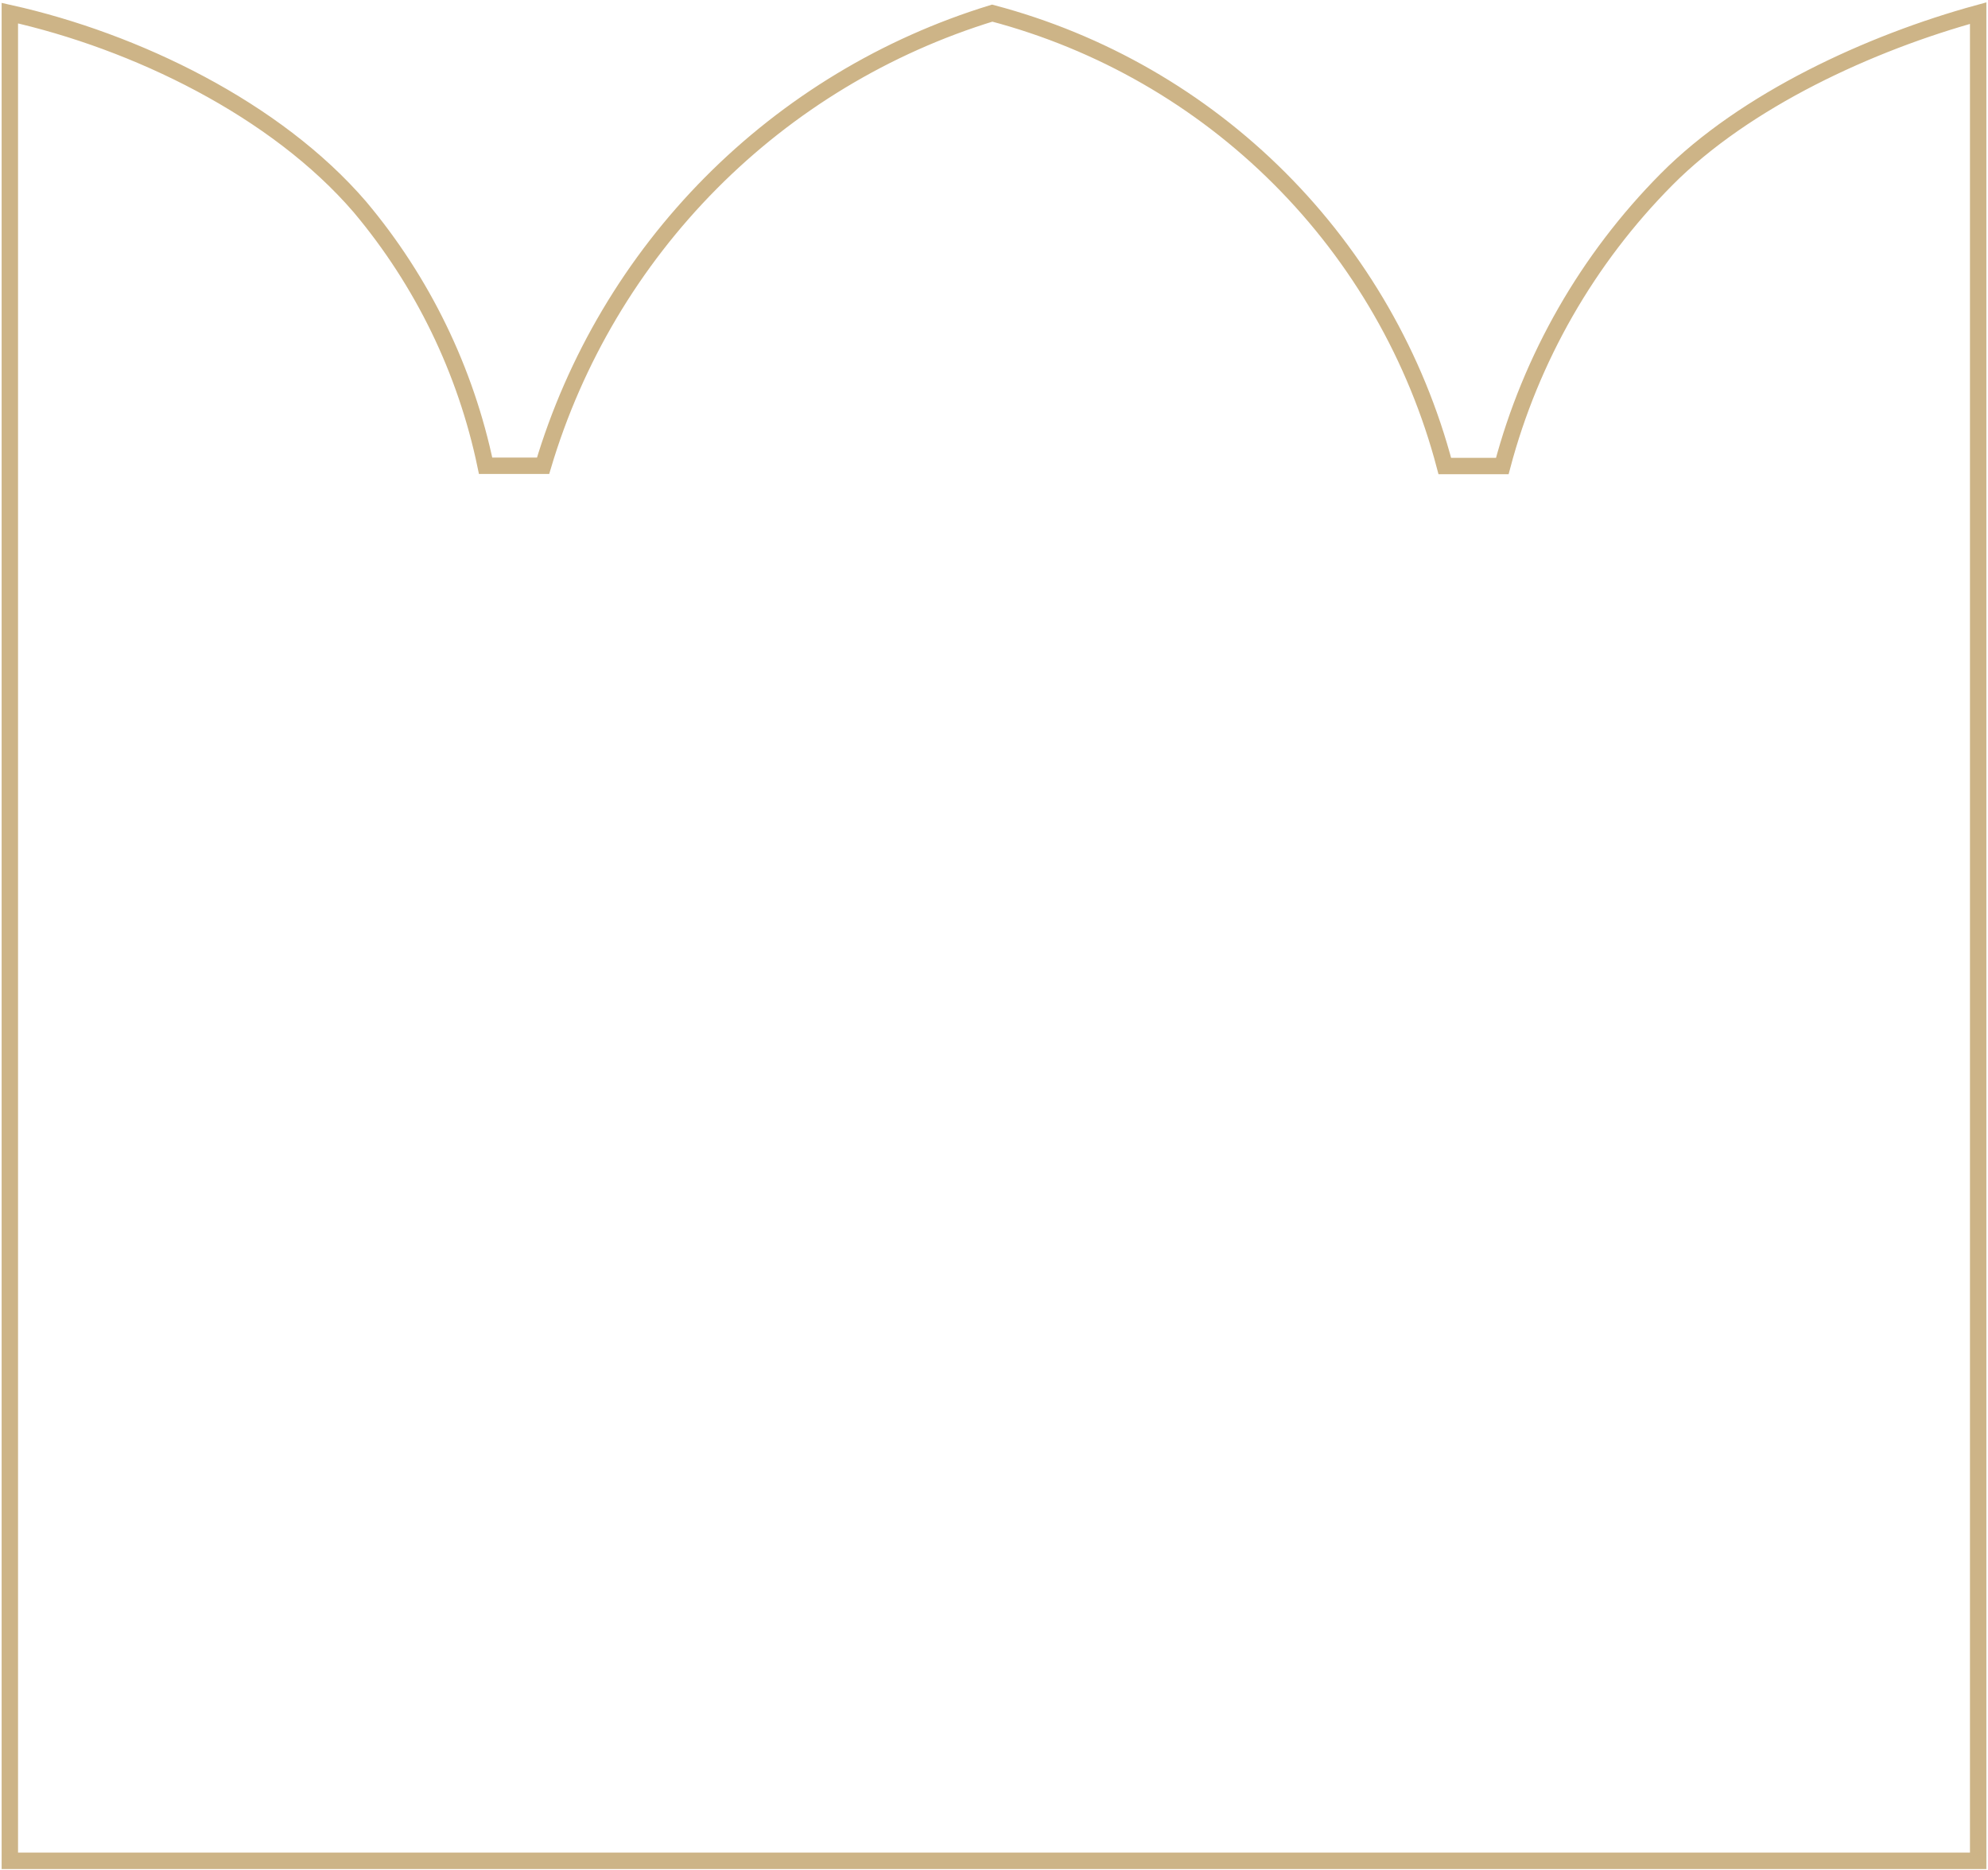 <?xml version="1.0" encoding="UTF-8"?> <svg xmlns="http://www.w3.org/2000/svg" width="606" height="570" viewBox="0 0 606 570" fill="none"> <path d="M3 4C41.361 12.549 84.085 33.269 109.717 63.072C128.81 85.788 141.973 112.885 148.03 141.939H165.549C175.24 109.441 192.809 79.843 216.694 55.778C240.579 31.713 270.039 13.926 302.454 4C335.597 12.748 365.828 30.131 390.065 54.377C414.303 78.624 431.679 108.867 440.423 142.022H457.942C466.691 109.042 483.94 78.937 507.965 54.716C531.99 30.495 570.101 13.007 603 4V567.087H3V4Z" stroke="#CDB487" stroke-width="5" stroke-miterlimit="10"></path> </svg> 